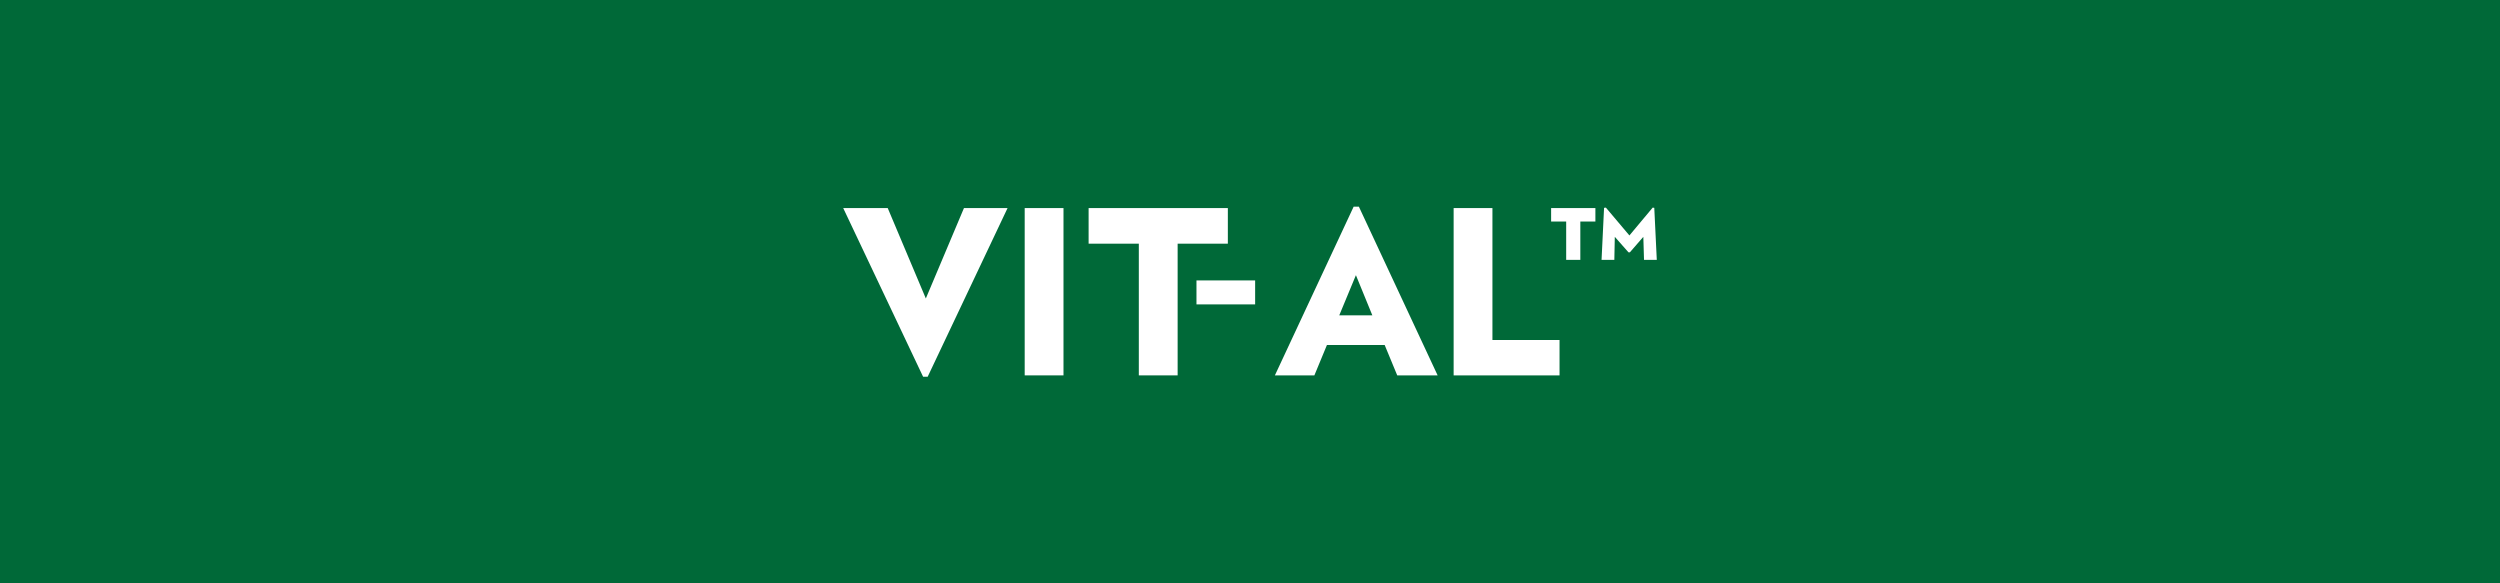 <svg id="Layer_1" data-name="Layer 1" xmlns="http://www.w3.org/2000/svg" viewBox="0 0 780 182.037"><defs><style>.cls-1{fill:#006938;}.cls-2{fill:#fff;}</style></defs><title>Vit-AL</title><rect class="cls-1" y="-0.002" width="780" height="182.04"/><path class="cls-2" d="M373.3,94.971V87.492h18.303v7.479Z"/><path class="cls-2" d="M289.433,117.548h-1.423L263.081,64.919H276.97L288.86,93.122l11.896-28.203H314.358Z"/><path class="cls-2" d="M319.704,117.118V64.919H331.81v52.199Z"/><path class="cls-2" d="M367.421,76.027v41.091H355.312V76.027H339.646V64.919h43.441V76.027Z"/><path class="cls-2" d="M435.937,117.118l-3.918-9.475H414.003l-3.918,9.475H397.764l24.571-52.63h1.639l24.568,52.63Zm-12.891-31.265L417.847,98.39h10.325Z"/><path class="cls-2" d="M453.534,117.118V64.919h12.106v41.159H486.576v11.04Z"/><path class="cls-2" d="M493.062,69.121V81.085h-4.414V69.121h-4.7V64.919h13.815v4.202Zm19.871,11.964-.215-7.195-4.202,4.842h-.428l-4.272-4.842-.142,7.195h-3.989l.782-16.239.57-.073,7.337,8.687,7.263-8.687.499.073.782,16.239Z"/></svg>